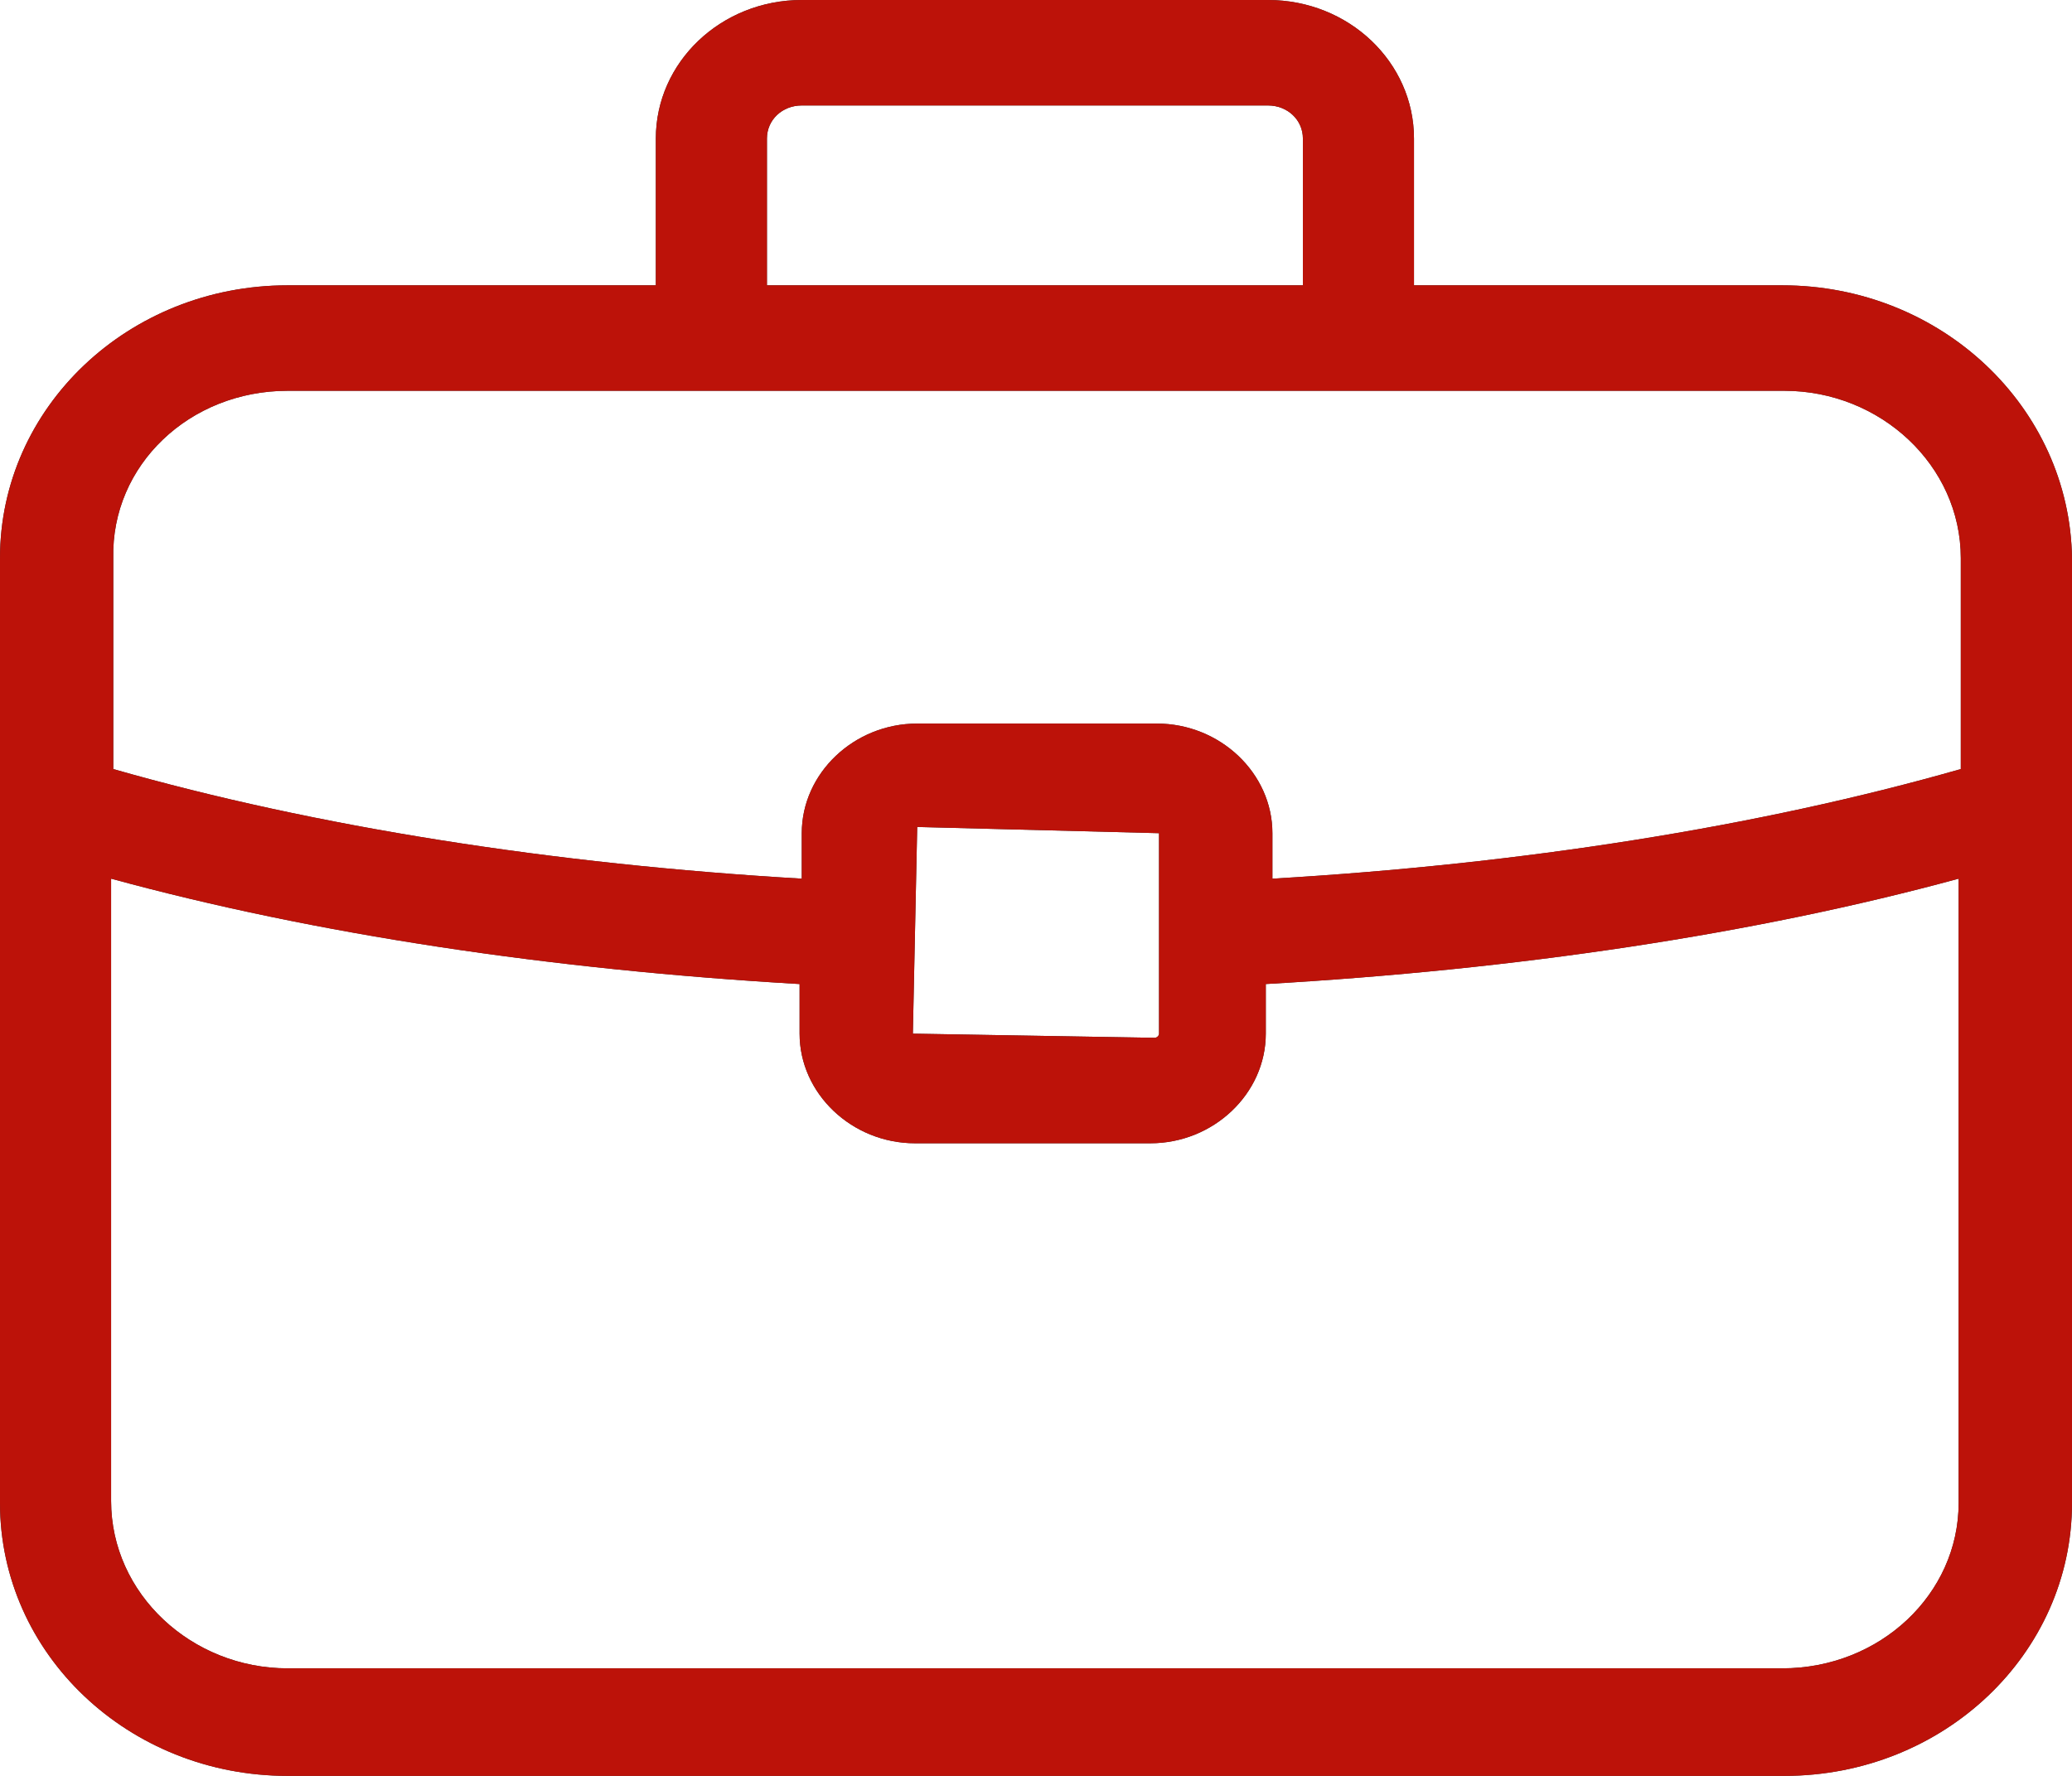 <svg width="21" height="18" viewBox="0 0 21 18" fill="none" xmlns="http://www.w3.org/2000/svg">
<path d="M18.063 2.892H14.331V1.404C14.331 0.629 13.669 0 12.852 0L8.126 0C7.309 0 6.647 0.629 6.647 1.404V2.892L2.915 2.892C1.303 2.892 0 4.128 0 5.658V15.234C0 16.764 1.303 18 2.915 18H18.085C19.697 18 21 16.764 21 15.234L21 5.658C20.978 4.128 19.675 2.892 18.063 2.892H18.063ZM7.773 1.404C7.773 1.216 7.927 1.069 8.126 1.069H12.851C13.05 1.069 13.205 1.216 13.205 1.404V2.892L7.773 2.892L7.773 1.404ZM2.915 3.961H18.085C19.056 3.961 19.873 4.715 19.873 5.658V7.795C17.82 8.382 15.413 8.759 12.896 8.906V8.445C12.896 7.837 12.366 7.334 11.725 7.334H9.296C8.656 7.334 8.126 7.837 8.126 8.445V8.906C5.609 8.759 3.202 8.382 1.148 7.795V5.658C1.126 4.715 1.921 3.961 2.915 3.961H2.915ZM11.747 8.445V10.477C11.747 10.498 11.725 10.519 11.703 10.519L9.252 10.477L9.296 8.382L11.747 8.445ZM18.063 16.91H2.915C1.943 16.91 1.126 16.156 1.126 15.213L1.126 8.906C3.202 9.472 5.586 9.828 8.104 9.974V10.477C8.104 11.085 8.634 11.588 9.274 11.588H11.659C12.299 11.588 12.829 11.085 12.829 10.477V9.974C15.369 9.828 17.776 9.471 19.851 8.906V15.234C19.851 16.156 19.056 16.91 18.063 16.91L18.063 16.91Z" fill="#2B3134"/>
<path d="M18.063 2.892H14.331V1.404C14.331 0.629 13.669 0 12.852 0L8.126 0C7.309 0 6.647 0.629 6.647 1.404V2.892L2.915 2.892C1.303 2.892 0 4.128 0 5.658V15.234C0 16.764 1.303 18 2.915 18H18.085C19.697 18 21 16.764 21 15.234L21 5.658C20.978 4.128 19.675 2.892 18.063 2.892H18.063ZM7.773 1.404C7.773 1.216 7.927 1.069 8.126 1.069H12.851C13.05 1.069 13.205 1.216 13.205 1.404V2.892L7.773 2.892L7.773 1.404ZM2.915 3.961H18.085C19.056 3.961 19.873 4.715 19.873 5.658V7.795C17.82 8.382 15.413 8.759 12.896 8.906V8.445C12.896 7.837 12.366 7.334 11.725 7.334H9.296C8.656 7.334 8.126 7.837 8.126 8.445V8.906C5.609 8.759 3.202 8.382 1.148 7.795V5.658C1.126 4.715 1.921 3.961 2.915 3.961H2.915ZM11.747 8.445V10.477C11.747 10.498 11.725 10.519 11.703 10.519L9.252 10.477L9.296 8.382L11.747 8.445ZM18.063 16.91H2.915C1.943 16.91 1.126 16.156 1.126 15.213L1.126 8.906C3.202 9.472 5.586 9.828 8.104 9.974V10.477C8.104 11.085 8.634 11.588 9.274 11.588H11.659C12.299 11.588 12.829 11.085 12.829 10.477V9.974C15.369 9.828 17.776 9.471 19.851 8.906V15.234C19.851 16.156 19.056 16.91 18.063 16.91L18.063 16.91Z" fill="#BC1209"/>
</svg>
